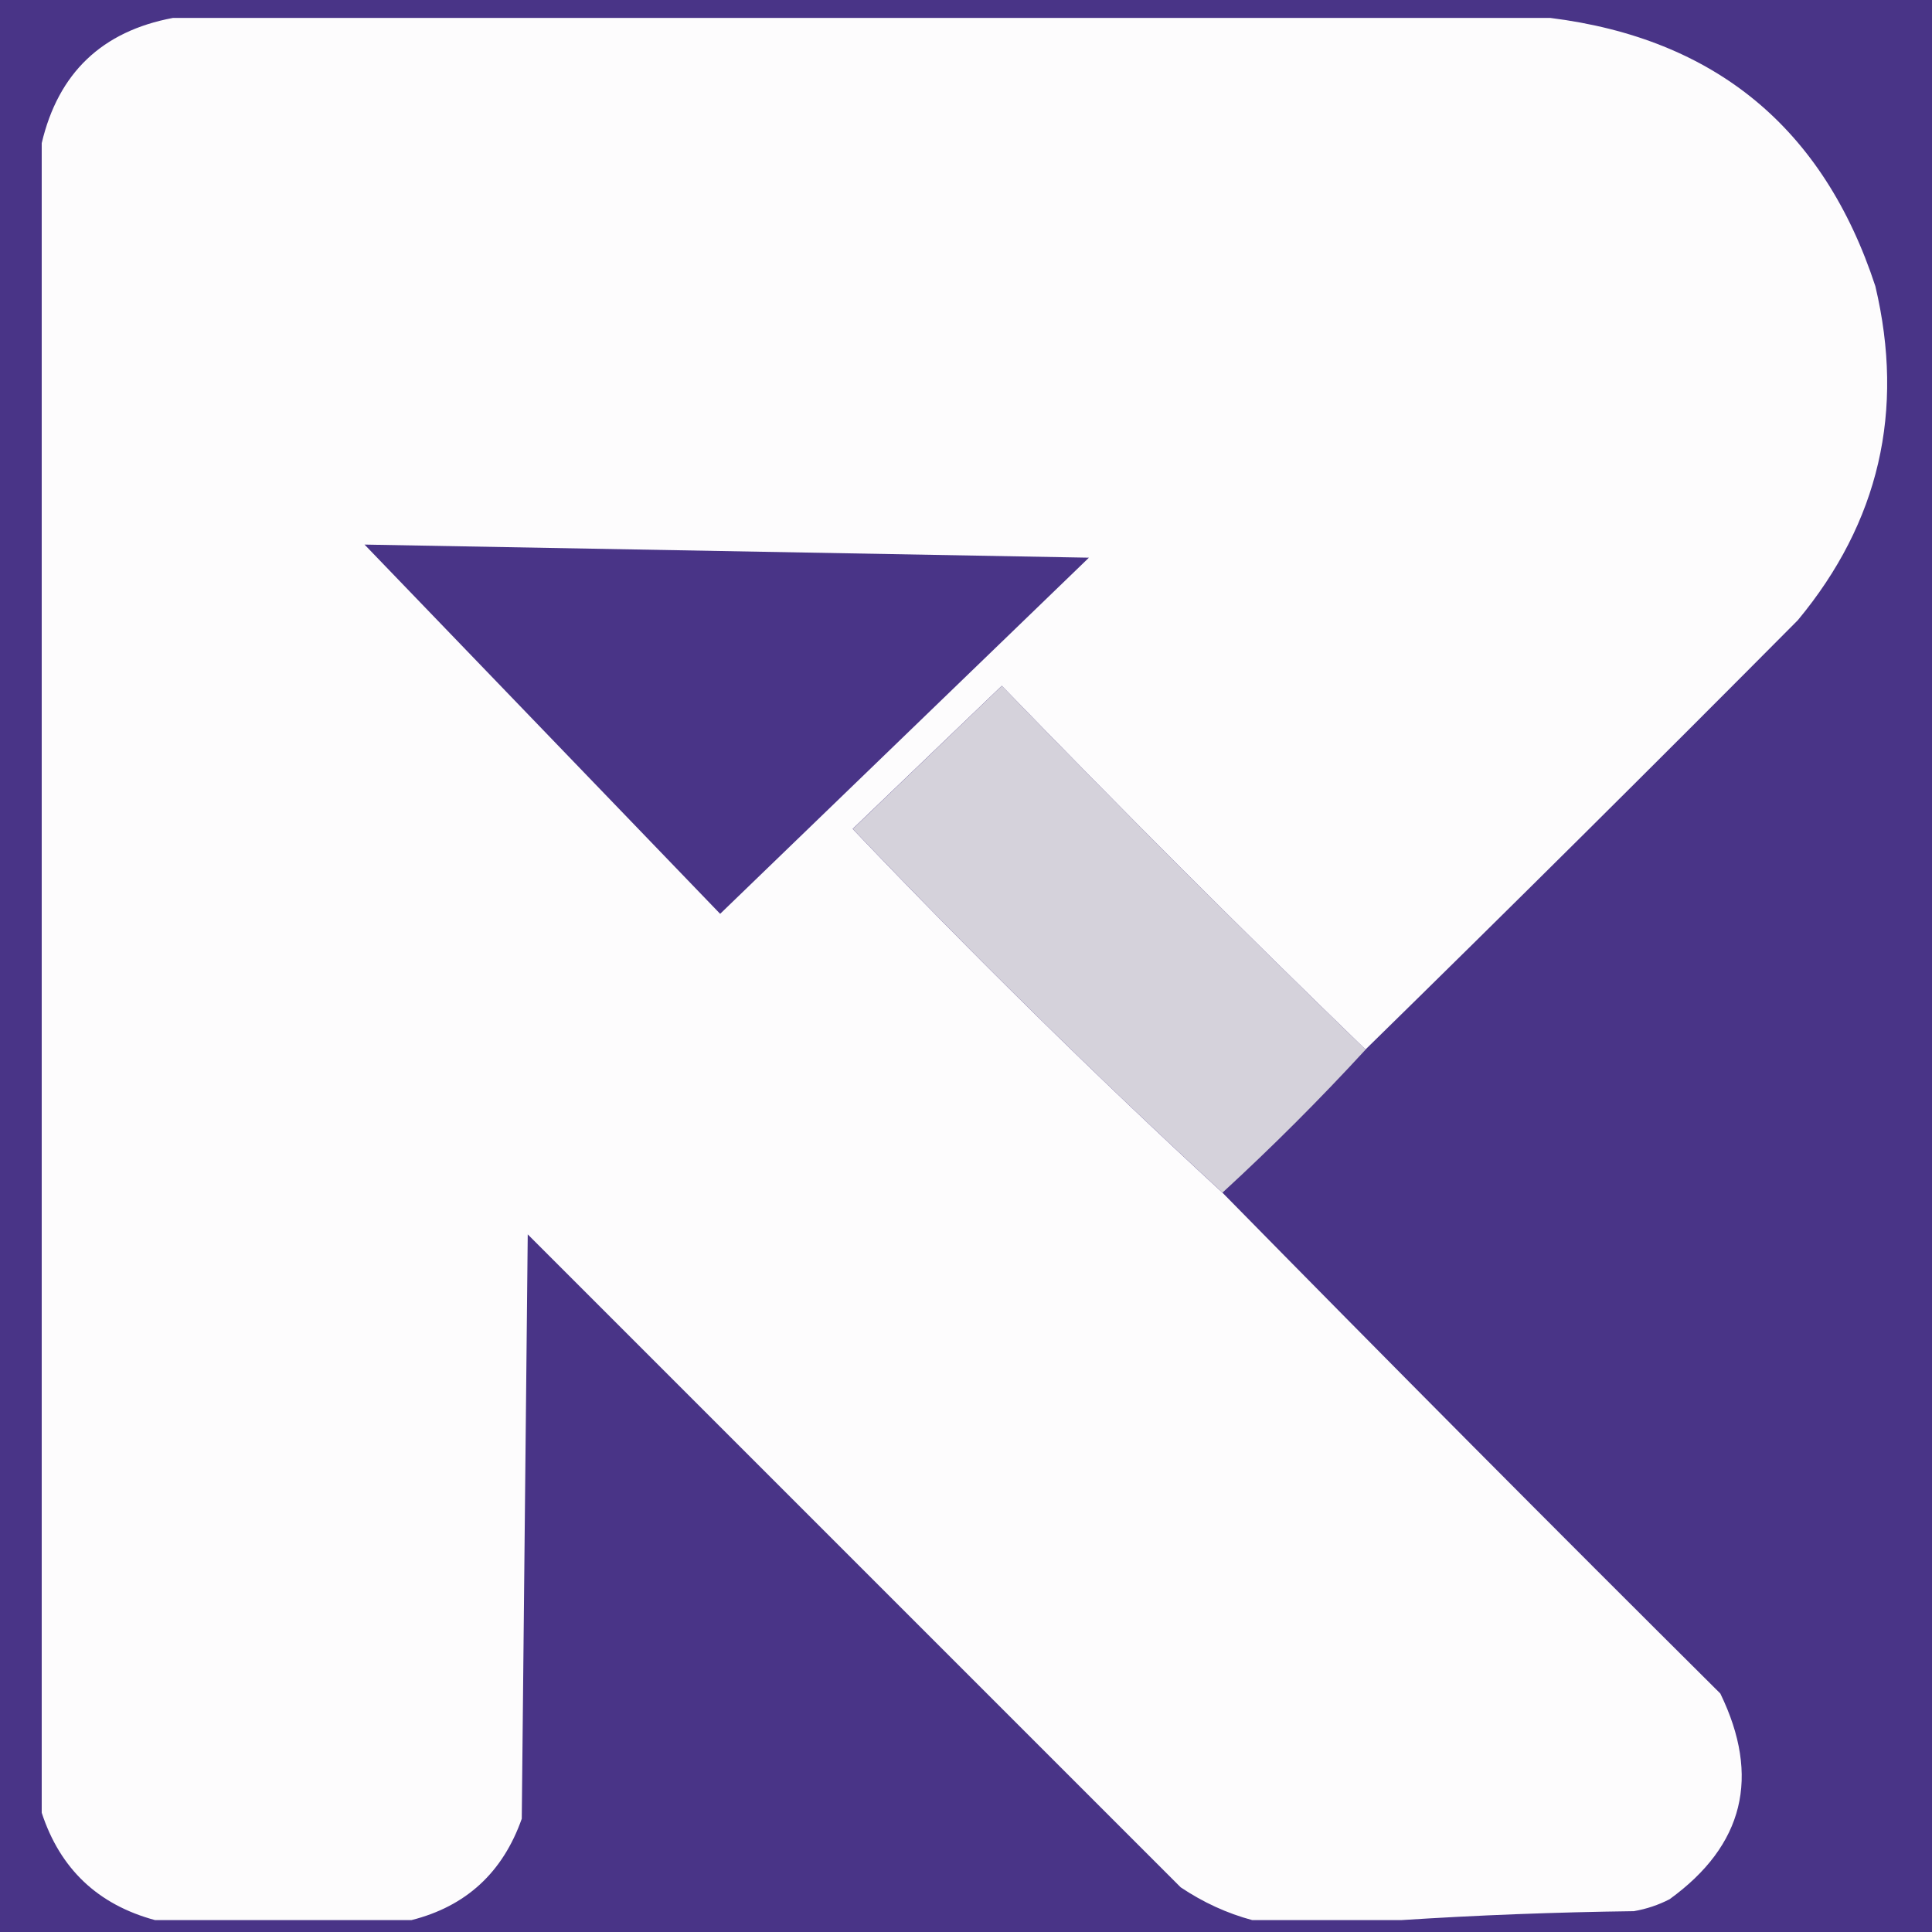 <svg width="32" height="32" viewBox="0 0 32 32" fill="none" xmlns="http://www.w3.org/2000/svg">
<rect x="0" y="0" width="32" height="32" fill="#808080" stroke="none"/>
<g clip-path="url(#clip0_108_375)">
<rect width="32" height="32" fill="#493487"/>
<path opacity="0.989" fill-rule="evenodd" clip-rule="evenodd" d="M2.864 0.297C10.469 0.297 18.074 0.297 25.679 0.297C28.408 0.639 30.203 2.12 31.062 4.741C31.551 6.807 31.123 8.651 29.778 10.272C27.404 12.662 25.017 15.033 22.617 17.383C20.576 15.408 18.568 13.4 16.593 11.359C17.527 10.374 18.482 9.403 19.457 8.445C15.934 8.379 12.412 8.379 8.889 8.445C10.654 10.193 12.399 11.955 14.123 13.729C16.104 15.808 18.145 17.816 20.247 19.754C22.976 22.532 25.725 25.298 28.494 28.05C29.164 29.429 28.884 30.565 27.654 31.457C27.468 31.553 27.27 31.619 27.062 31.655C25.761 31.672 24.477 31.721 23.21 31.803C22.387 31.803 21.564 31.803 20.741 31.803C20.324 31.691 19.929 31.51 19.556 31.26C15.951 27.655 12.346 24.05 8.741 20.445C8.708 23.671 8.675 26.898 8.642 30.124C8.327 31.016 7.718 31.575 6.815 31.803C5.399 31.803 3.984 31.803 2.568 31.803C1.621 31.547 0.996 30.955 0.691 30.025C0.691 20.807 0.691 11.589 0.691 2.371C0.965 1.208 1.69 0.517 2.864 0.297ZM16.593 11.359C15.77 12.149 14.947 12.939 14.123 13.729C12.399 11.955 10.654 10.193 8.889 8.445C12.412 8.379 15.934 8.379 19.457 8.445C18.482 9.403 17.527 10.374 16.593 11.359Z" fill="#FEFEFE"/>
<path fill-rule="evenodd" clip-rule="evenodd" d="M16.594 11.359C18.569 13.401 20.578 15.409 22.619 17.384C21.862 18.207 21.072 18.997 20.248 19.754C18.146 17.817 16.105 15.809 14.125 13.73C14.948 12.94 15.771 12.149 16.594 11.359Z" fill="#D5D2DB"/>
<path d="M11.928 15.136L6.038 9.02L18.036 9.237L11.928 15.136Z" fill="#493487"/>
</g>
<defs>
<clipPath id="clip0_108_375">
<rect width="32" height="32" fill="white"/>
</clipPath>
</defs>
</svg>
